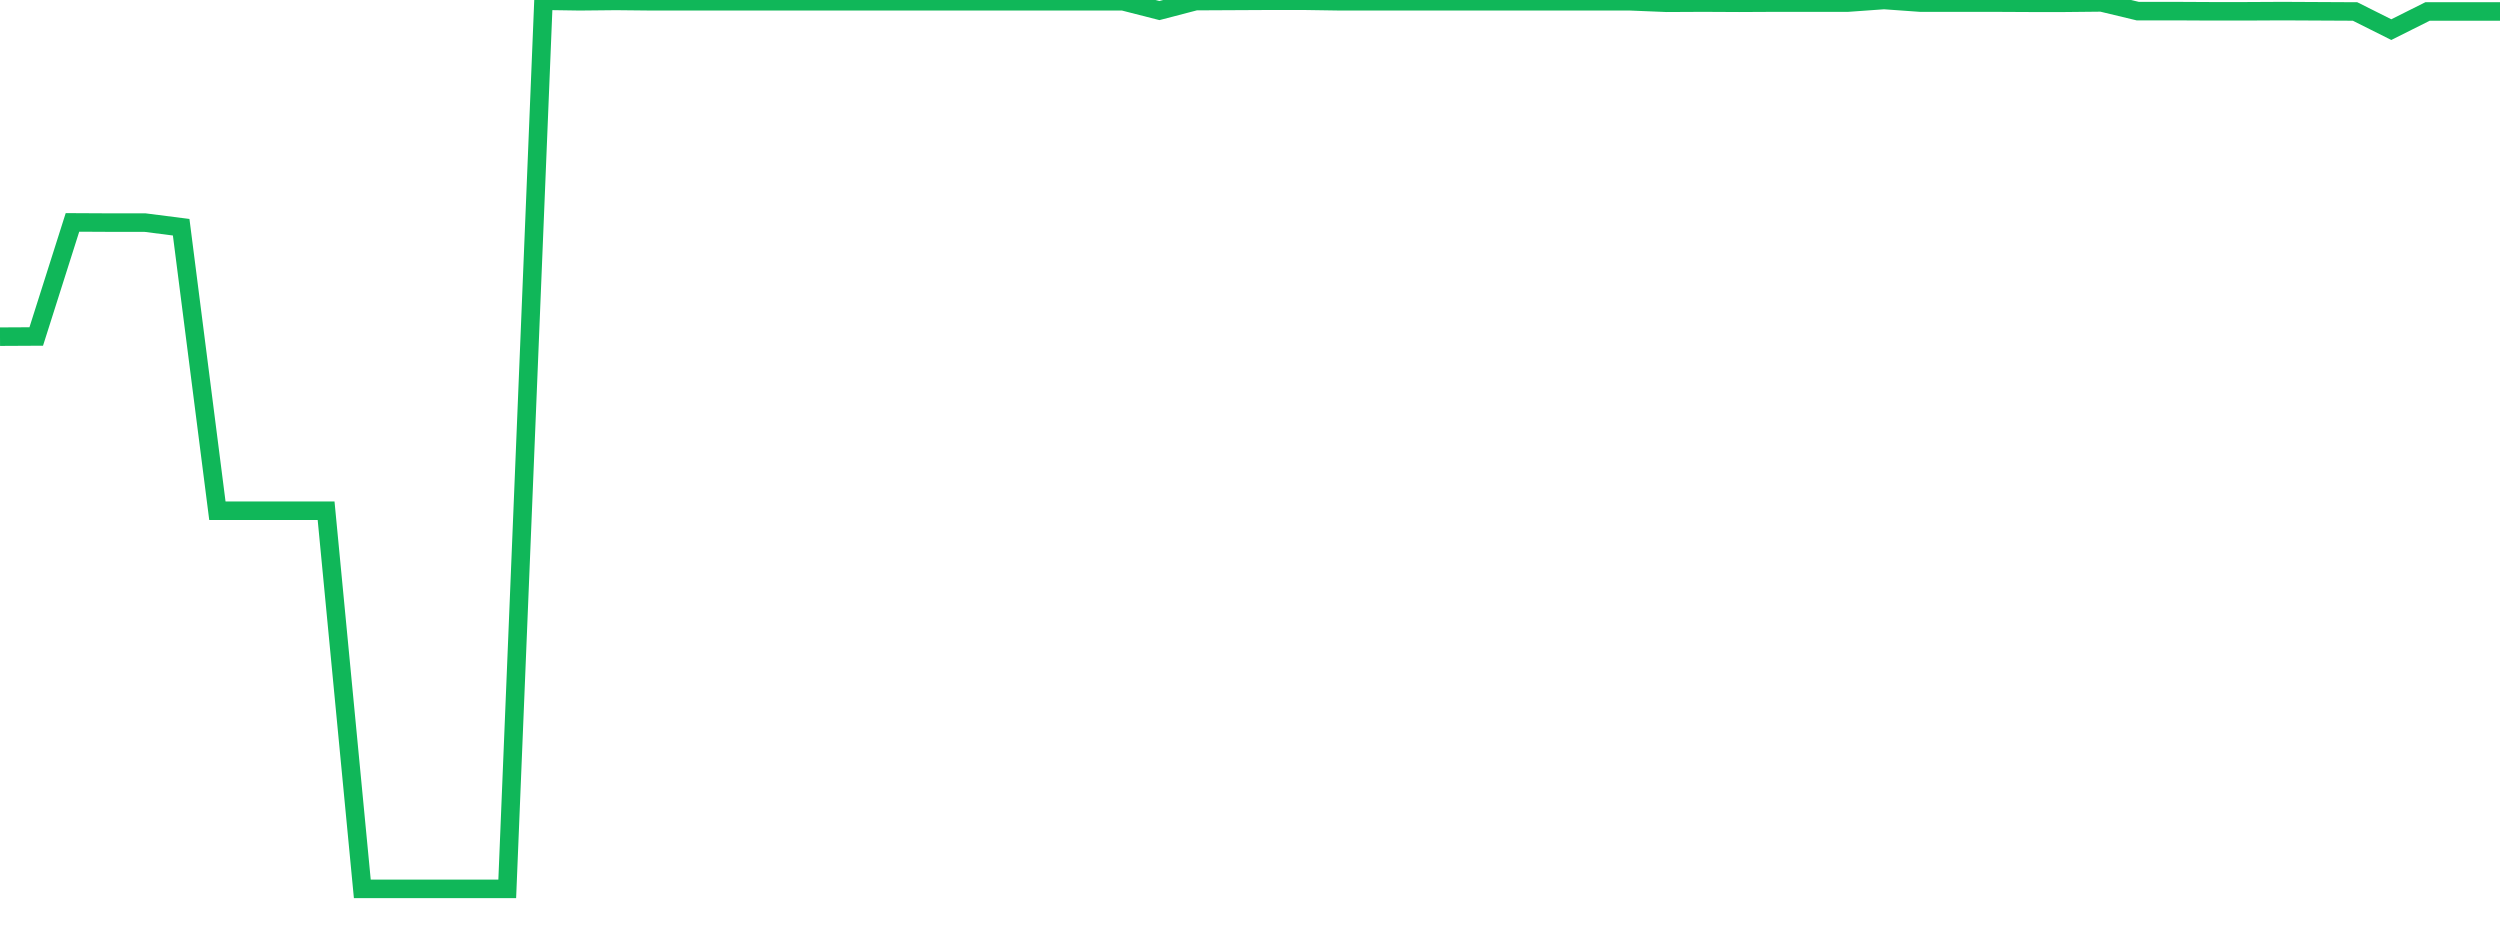 <?xml version="1.0" standalone="no"?>
<!DOCTYPE svg PUBLIC "-//W3C//DTD SVG 1.1//EN" "http://www.w3.org/Graphics/SVG/1.1/DTD/svg11.dtd">
<svg width="135" height="50" viewBox="0 0 135 50" preserveAspectRatio="none" class="sparkline" xmlns="http://www.w3.org/2000/svg"
xmlns:xlink="http://www.w3.org/1999/xlink"><path  class="sparkline--line" d="M 0 18.18 L 0 18.18 L 1.957 18.17 L 3.913 12.01 L 5.87 12.02 L 7.826 12.02 L 9.783 12.27 L 11.739 27.58 L 13.696 27.58 L 15.652 27.58 L 17.609 27.58 L 19.565 48 L 21.522 48 L 23.478 48 L 25.435 48 L 27.391 48 L 29.348 0.04 L 31.304 0.07 L 33.261 0.05 L 35.217 0.07 L 37.174 0.07 L 39.13 0.07 L 41.087 0.07 L 43.043 0.07 L 45 0.07 L 46.957 0.07 L 48.913 0.07 L 50.87 0.07 L 52.826 0.07 L 54.783 0.07 L 56.739 0.07 L 58.696 0.07 L 60.652 0.07 L 62.609 0.57 L 64.565 0.06 L 66.522 0.05 L 68.478 0.04 L 70.435 0.04 L 72.391 0.07 L 74.348 0.07 L 76.304 0.07 L 78.261 0.07 L 80.217 0.07 L 82.174 0.07 L 84.13 0.07 L 86.087 0.07 L 88.043 0.07 L 90 0.15 L 91.957 0.14 L 93.913 0.15 L 95.87 0.14 L 97.826 0.14 L 99.783 0.14 L 101.739 0 L 103.696 0.14 L 105.652 0.14 L 107.609 0.14 L 109.565 0.15 L 111.522 0.15 L 113.478 0.13 L 115.435 0.6 L 117.391 0.6 L 119.348 0.61 L 121.304 0.61 L 123.261 0.6 L 125.217 0.61 L 127.174 0.62 L 129.13 1.6 L 131.087 0.62 L 133.043 0.62 L 135 0.62" fill="none" stroke-width="1" stroke="#10b759"></path></svg>